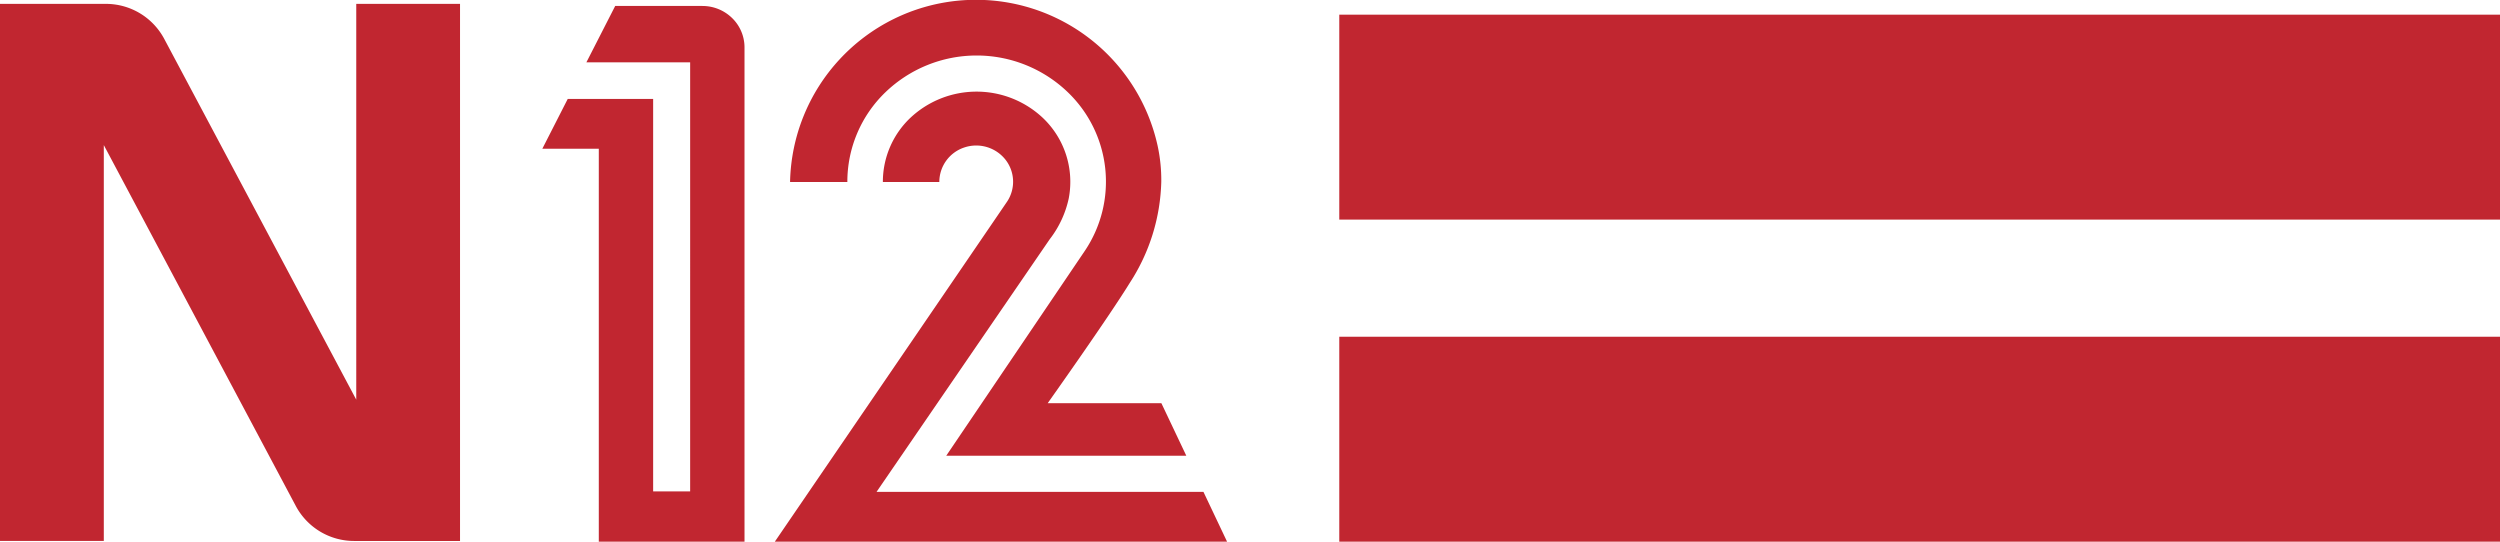 <svg xmlns="http://www.w3.org/2000/svg" width="129.226" height="28" viewBox="0 0 129.226 28">
  <path id="path108-2" d="M69.228.758h60V11.352h-60Zm0,16.648h60V28h-60ZM18.415,27.963h-.1a3.414,3.414,0,0,1-3.02-1.8L5.366,7.5v20.46H0V.2H5.463A3.414,3.414,0,0,1,8.484,2l9.931,18.659V.2h5.364V27.963ZM36.309.308H31.8l-1.49,2.915h5.364V25.4H33.761V5.115H29.346L28.033,7.689h2.919V28h7.532V2.431a2.115,2.115,0,0,0-.643-1.5A2.186,2.186,0,0,0,36.307.309Zm25.9,25.117h-16.9l8.953-13.061.015-.019a5.25,5.25,0,0,0,.967-2.091l.006-.033a4.555,4.555,0,0,0-1.346-4.128,5,5,0,0,0-6.849,0,4.555,4.555,0,0,0-1.419,3.316h2.918a1.878,1.878,0,0,1,1.273-1.78,1.928,1.928,0,0,1,2.127.6,1.852,1.852,0,0,1,.116,2.173C52.064,10.419,40.05,28,40.05,28H63.428l-1.221-2.575ZM40.84,9.408H43.8A6.417,6.417,0,0,1,45.756,4.78a6.8,6.8,0,0,1,9.453,0,6.406,6.406,0,0,1,.872,8.178l-7.17,10.6h12.41l-1.289-2.717H54.156S57.3,16.41,58.4,14.619a10.021,10.021,0,0,0,1.627-5.224,8.371,8.371,0,0,0-.188-1.855,9.613,9.613,0,0,0-19,1.866Z" fill="#c12630" fill-rule="evenodd"/>
</svg>
